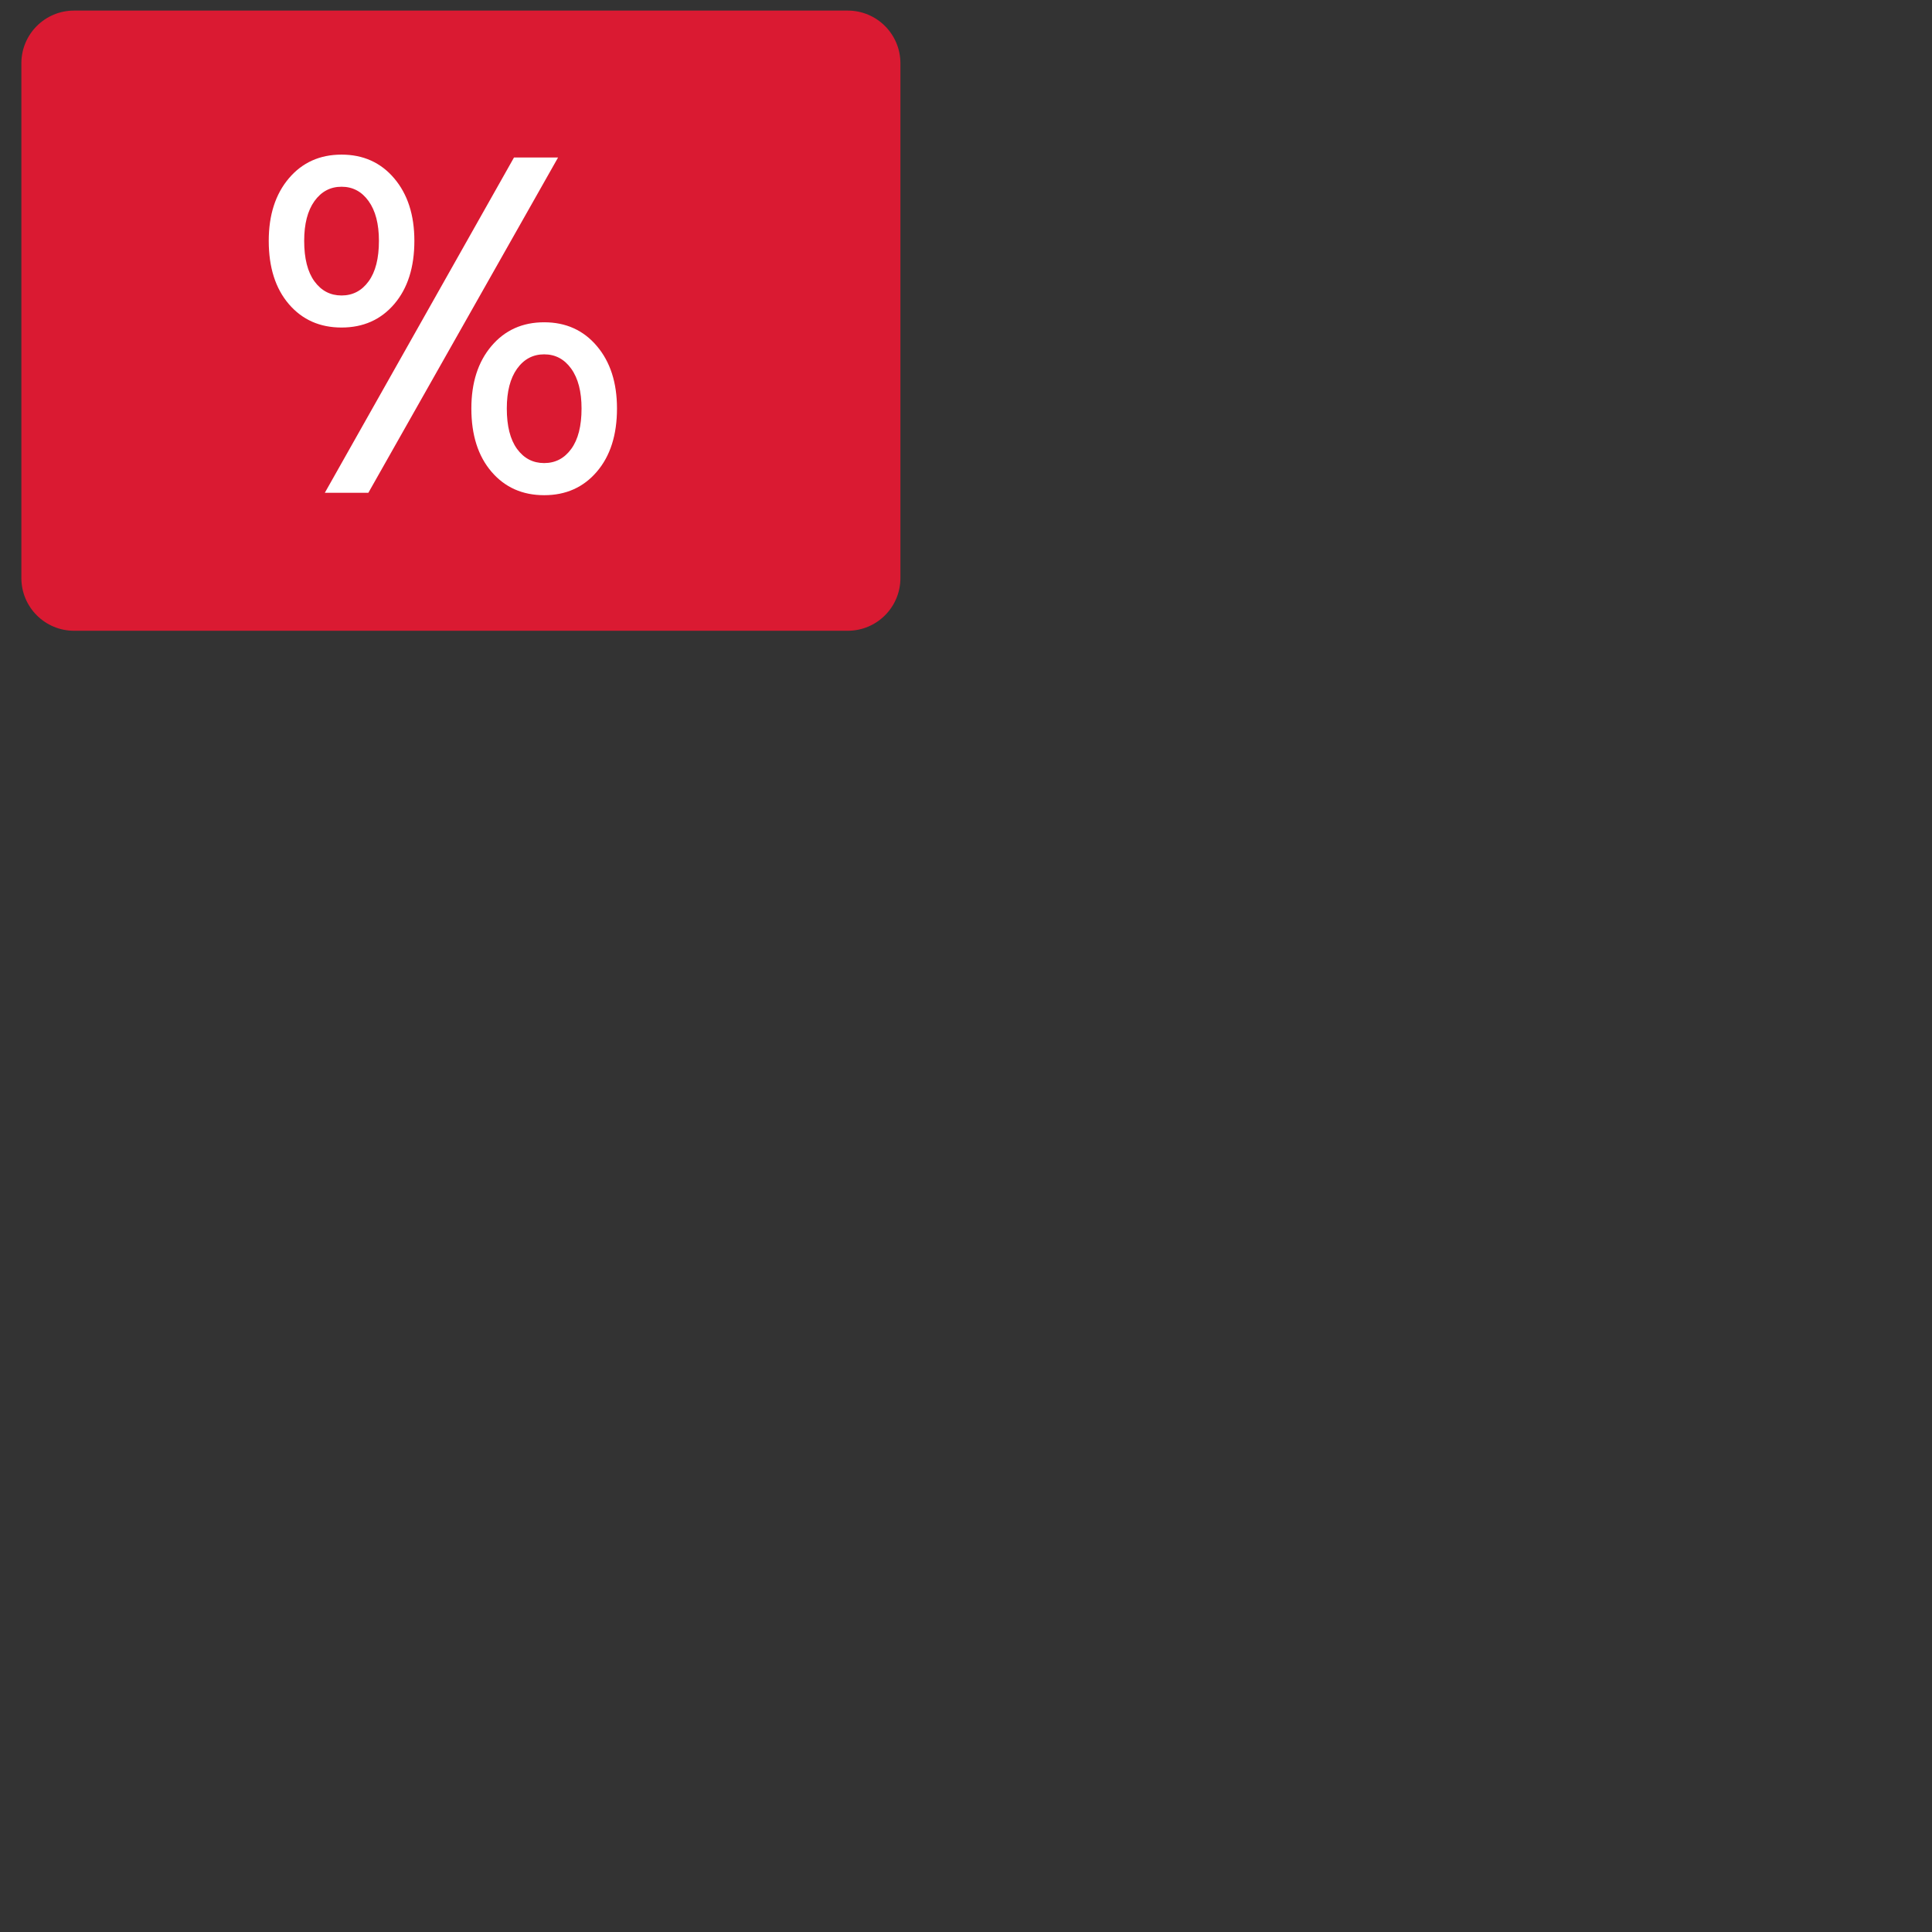<svg xmlns="http://www.w3.org/2000/svg" xmlns:xlink="http://www.w3.org/1999/xlink" width="2000" zoomAndPan="magnify" viewBox="0 0 500 500" height="2000" preserveAspectRatio="xMidYMid meet" version="1.0"><rect x="0" y="0" width="500" height="500" fill="#333333" stroke="none"/><defs><g/><clipPath id="ce56eb6a99"><path d="M 1 1 L 229.281 1 L 229.281 162.441 L 1 162.441 Z M 1 1 " clip-rule="nonzero"/></clipPath><clipPath id="d9e6947e60"><rect x="0" width="230" y="0" height="163"/></clipPath><clipPath id="a9445bc338"><rect x="0" width="98" y="0" height="165"/></clipPath></defs><g transform="matrix(1, 0, 0, 1, 4, 1)"><g clip-path="url(#d9e6947e60)"><g clip-path="url(#ce56eb6a99)"><path fill="#da1a32" d="M 15.172 1.738 L 215.387 1.738 C 222.922 1.738 229.027 7.844 229.027 15.379 L 229.027 148.602 C 229.027 156.137 222.922 162.242 215.387 162.242 L 15.172 162.242 C 7.637 162.242 1.531 156.137 1.531 148.602 L 1.531 15.379 C 1.531 7.844 7.637 1.738 15.172 1.738 Z M 15.172 1.738 " fill-opacity="1" fill-rule="nonzero"/></g><g fill="#da1a32" fill-opacity="1"><g transform="translate(45.121, 113.493)"><g><path d="M 15.762 -31.07 C 11.859 -31.07 8.691 -32.57 6.258 -35.574 C 3.828 -38.574 2.613 -42.477 2.613 -47.281 C 2.613 -52.086 3.828 -55.988 6.258 -58.988 C 8.691 -61.992 11.859 -63.492 15.762 -63.492 C 19.664 -63.492 22.828 -61.992 25.262 -58.988 C 27.691 -55.988 28.91 -52.086 28.91 -47.281 C 28.91 -42.477 27.691 -38.574 25.262 -35.574 C 22.828 -32.57 19.664 -31.07 15.762 -31.07 Z M 15.762 -35.125 C 18.402 -35.125 20.504 -36.219 22.066 -38.41 C 23.625 -40.602 24.406 -43.559 24.406 -47.281 C 24.406 -51.004 23.625 -53.961 22.066 -56.152 C 20.504 -58.344 18.402 -59.438 15.762 -59.438 C 13.18 -59.438 11.094 -58.344 9.5 -56.152 C 7.91 -53.961 7.113 -51.004 7.113 -47.281 C 7.113 -43.559 7.91 -40.602 9.5 -38.41 C 11.094 -36.219 13.18 -35.125 15.762 -35.125 Z M 12.969 0 L 48.363 -63.043 L 53.586 -63.043 L 18.102 0 Z M 50.883 0.449 C 46.98 0.449 43.812 -1.051 41.383 -4.051 C 38.949 -7.055 37.734 -10.957 37.734 -15.762 C 37.734 -20.562 38.949 -24.465 41.383 -27.469 C 43.812 -30.469 46.98 -31.973 50.883 -31.973 C 54.785 -31.973 57.953 -30.469 60.383 -27.469 C 62.816 -24.465 64.031 -20.562 64.031 -15.762 C 64.031 -10.957 62.816 -7.055 60.383 -4.051 C 57.953 -1.051 54.785 0.449 50.883 0.449 Z M 50.883 -3.602 C 53.523 -3.602 55.625 -4.699 57.188 -6.891 C 58.75 -9.082 59.527 -12.039 59.527 -15.762 C 59.527 -19.484 58.75 -22.441 57.188 -24.633 C 55.625 -26.824 53.523 -27.918 50.883 -27.918 C 48.301 -27.918 46.215 -26.824 44.625 -24.633 C 43.035 -22.441 42.238 -19.484 42.238 -15.762 C 42.238 -12.039 43.035 -9.082 44.625 -6.891 C 46.215 -4.699 48.301 -3.602 50.883 -3.602 Z M 50.883 -3.602 "/></g></g></g></g></g><g transform="matrix(1, 0, 0, 1, 66, 1)"><g clip-path="url(#a9445bc338)"><g fill="#ffffff" fill-opacity="1"><g transform="translate(0.082, 126.531)"><g><path d="M 22.312 -42.766 C 16.688 -42.766 12.141 -44.785 8.672 -48.828 C 5.203 -52.879 3.469 -58.336 3.469 -65.203 C 3.469 -71.891 5.203 -77.281 8.672 -81.375 C 12.141 -85.469 16.688 -87.516 22.312 -87.516 C 27.926 -87.516 32.469 -85.469 35.938 -81.375 C 39.414 -77.281 41.156 -71.891 41.156 -65.203 C 41.156 -58.336 39.414 -52.879 35.938 -48.828 C 32.469 -44.785 27.926 -42.766 22.312 -42.766 Z M 22.312 -51.062 C 25.207 -51.062 27.539 -52.281 29.312 -54.719 C 31.094 -57.156 31.984 -60.648 31.984 -65.203 C 31.984 -69.578 31.094 -73.004 29.312 -75.484 C 27.539 -77.961 25.207 -79.203 22.312 -79.203 C 19.414 -79.203 17.078 -77.961 15.297 -75.484 C 13.523 -73.004 12.641 -69.578 12.641 -65.203 C 12.641 -60.648 13.523 -57.156 15.297 -54.719 C 17.078 -52.281 19.414 -51.062 22.312 -51.062 Z M 17.984 0 L 66.938 -86.766 L 78.344 -86.766 L 29.25 0 Z M 74.75 0.625 C 69.125 0.625 64.578 -1.398 61.109 -5.453 C 57.641 -9.504 55.906 -14.957 55.906 -21.812 C 55.906 -28.508 57.641 -33.898 61.109 -37.984 C 64.578 -42.078 69.125 -44.125 74.75 -44.125 C 80.363 -44.125 84.906 -42.078 88.375 -37.984 C 91.852 -33.898 93.594 -28.508 93.594 -21.812 C 93.594 -14.957 91.852 -9.504 88.375 -5.453 C 84.906 -1.398 80.363 0.625 74.75 0.625 Z M 74.75 -7.688 C 77.645 -7.688 79.977 -8.906 81.75 -11.344 C 83.531 -13.781 84.422 -17.27 84.422 -21.812 C 84.422 -26.195 83.531 -29.629 81.75 -32.109 C 79.977 -34.586 77.645 -35.828 74.75 -35.828 C 71.852 -35.828 69.516 -34.586 67.734 -32.109 C 65.961 -29.629 65.078 -26.195 65.078 -21.812 C 65.078 -17.27 65.961 -13.781 67.734 -11.344 C 69.516 -8.906 71.852 -7.688 74.75 -7.688 Z M 74.75 -7.688 "/></g></g></g></g></g></svg>